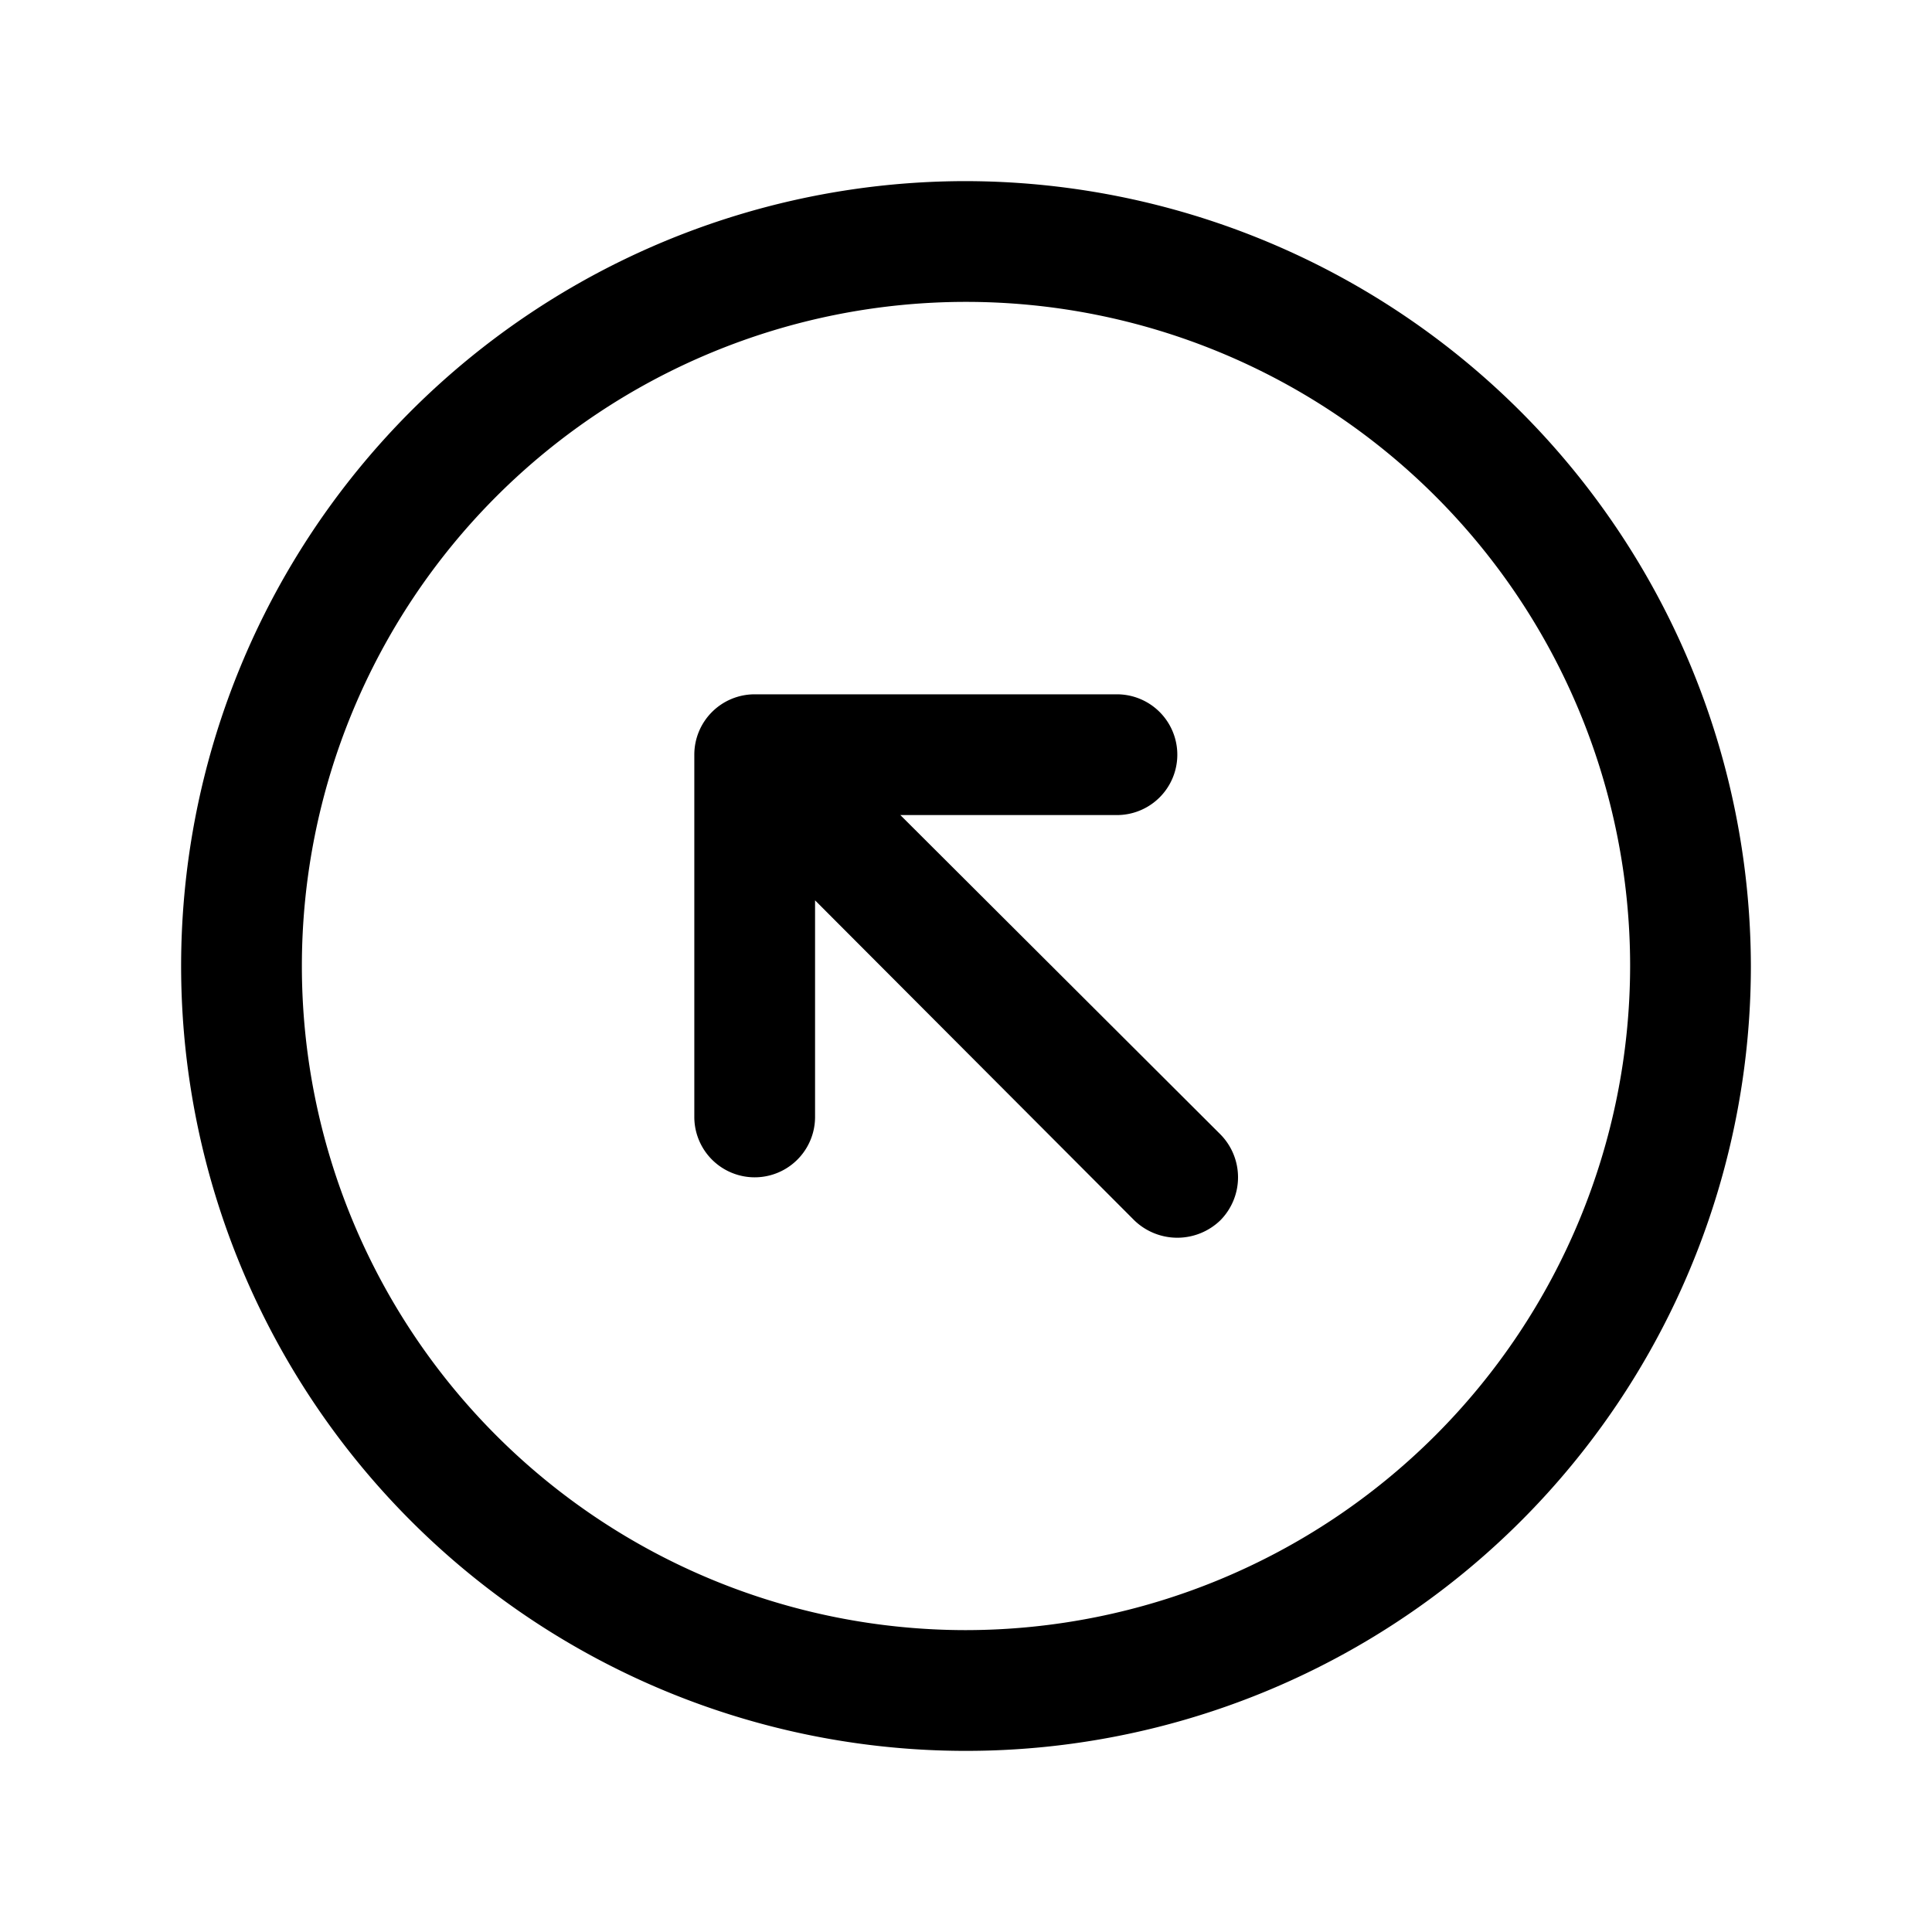 <svg xmlns="http://www.w3.org/2000/svg" viewBox="0 0 256 256" fill="currentColor"><path d="M128,24A104,104,0,1,0,232,128,104.2,104.2,0,0,0,128,24Zm0,192a88,88,0,1,1,88-88A88.1,88.1,0,0,1,128,216Zm33.7-65.7a8.1,8.1,0,0,1,0,11.4,8.2,8.2,0,0,1-11.4,0L108,119.3V148a8,8,0,0,1-16,0V100a8,8,0,0,1,8-8h48a8,8,0,0,1,0,16H119.3Z"/></svg>